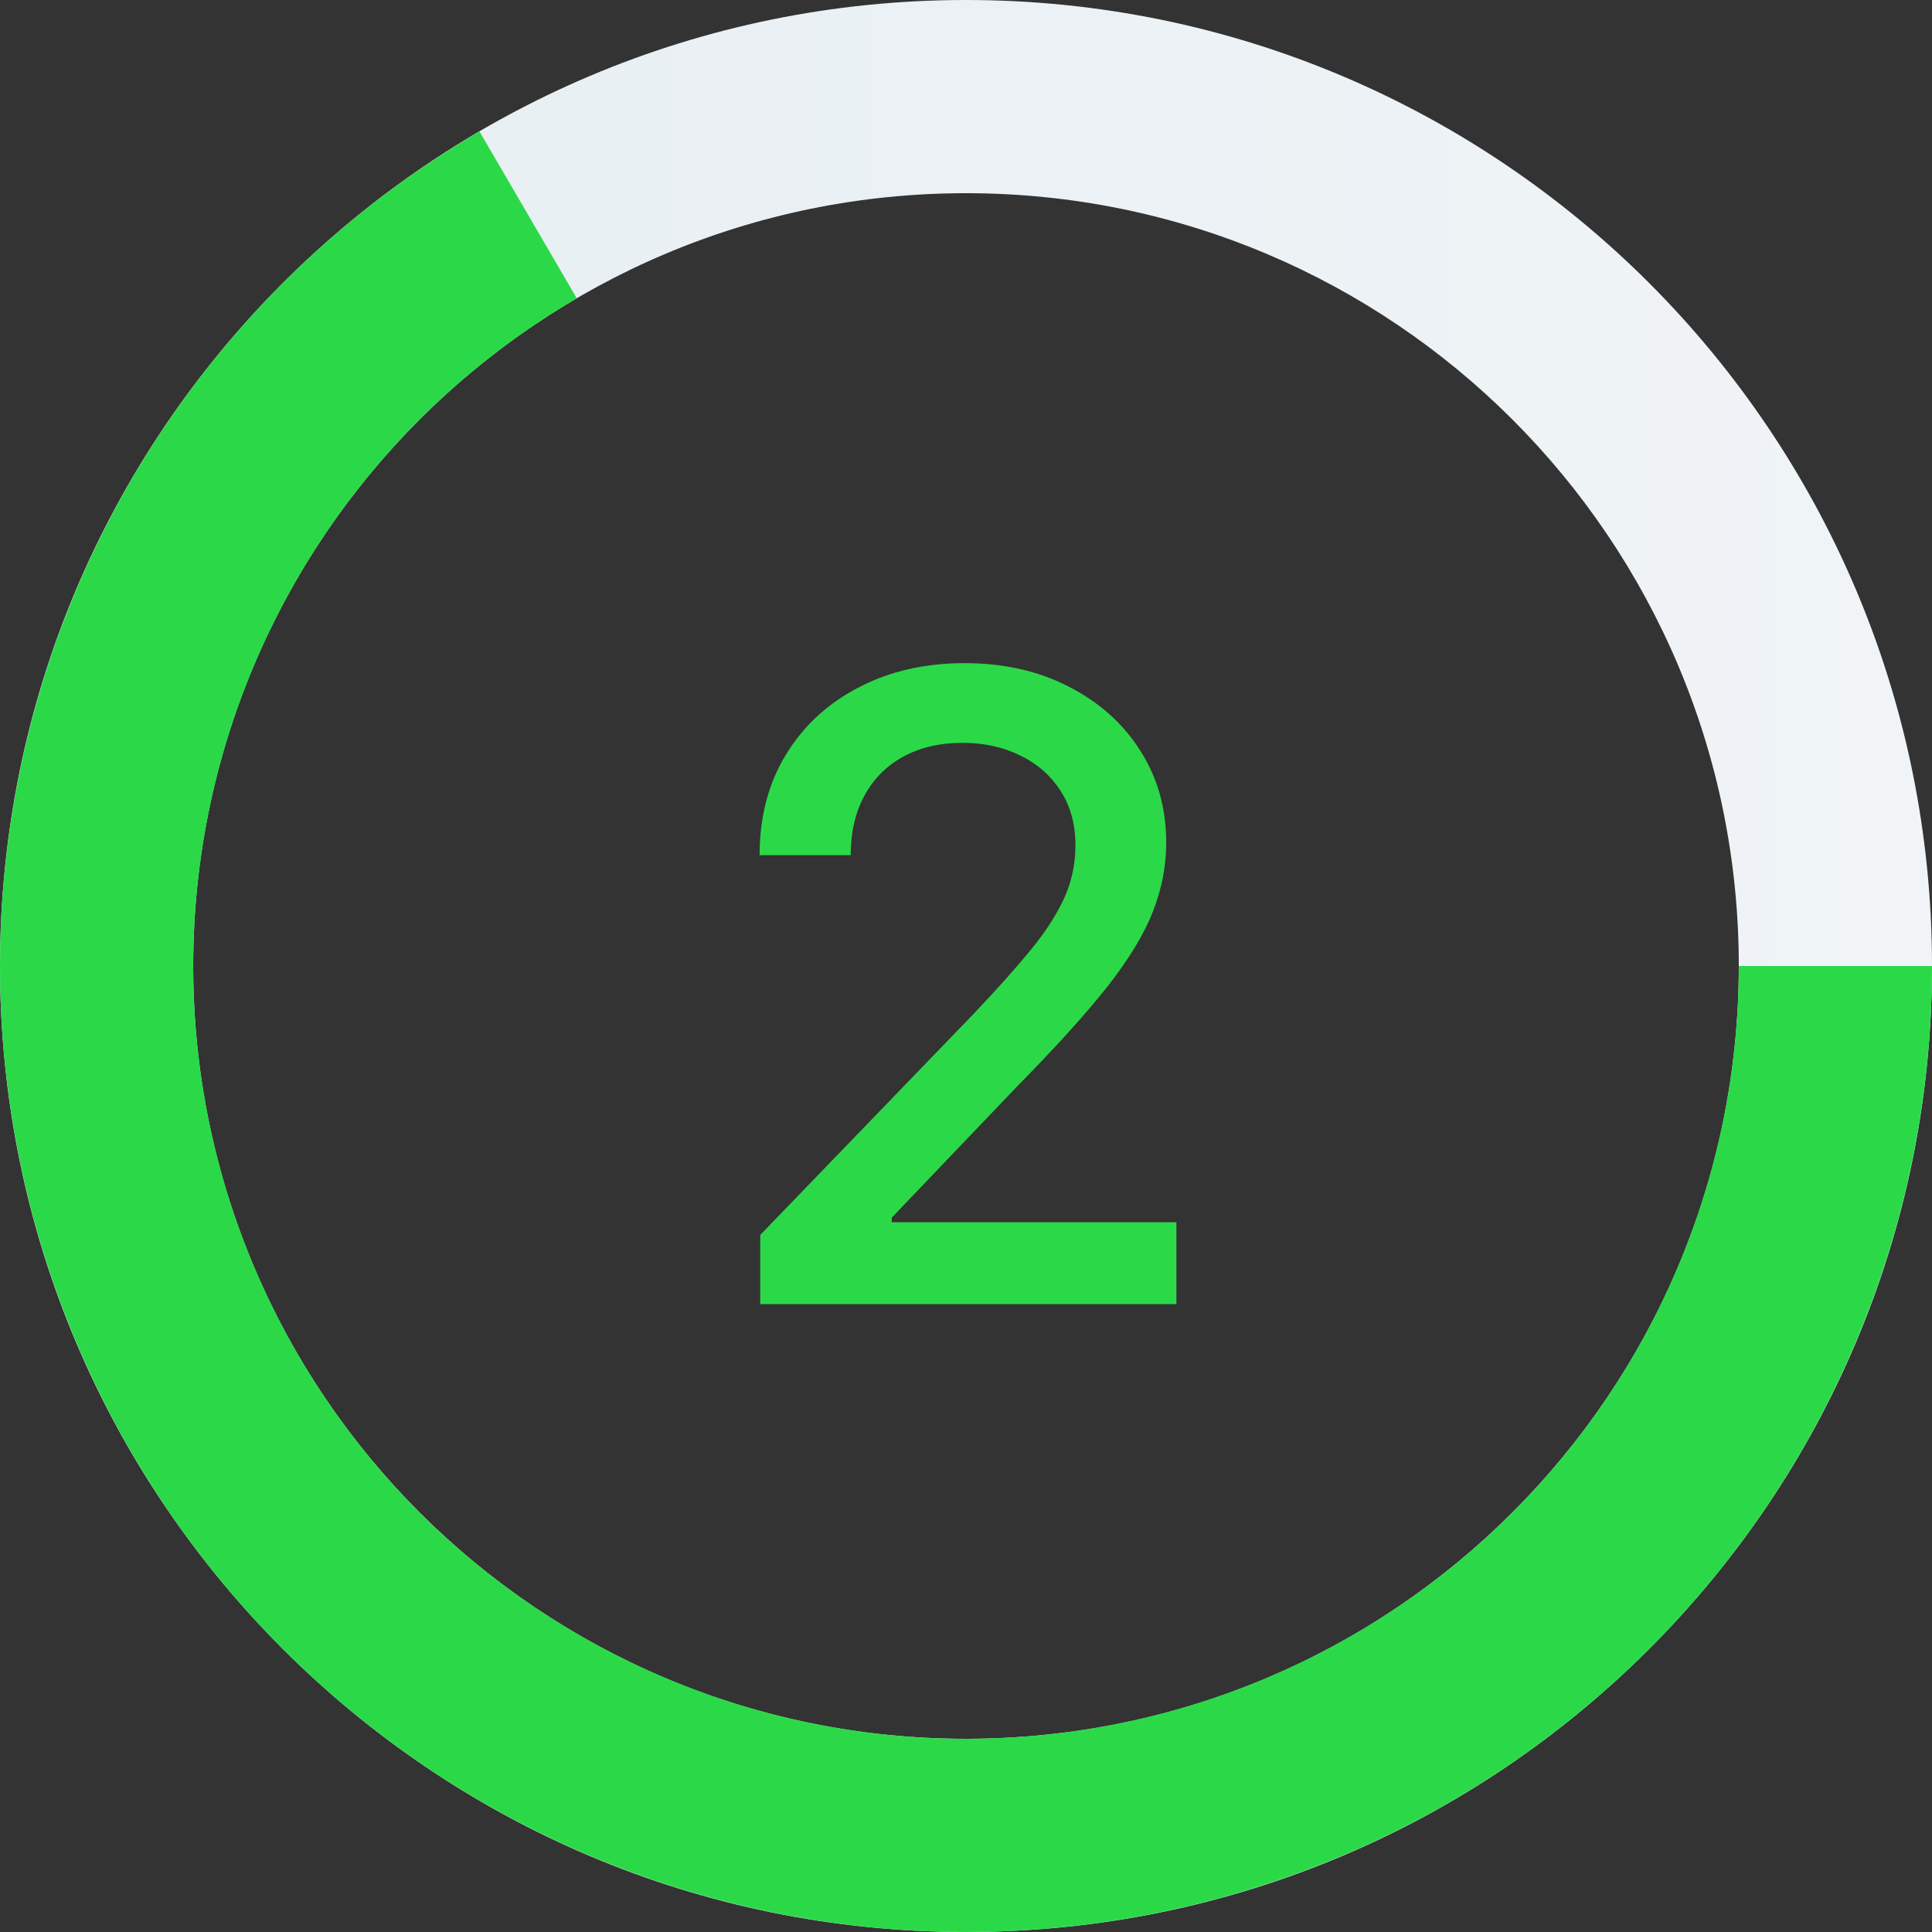 <svg width="60" height="60" viewBox="0 0 60 60" fill="none" xmlns="http://www.w3.org/2000/svg">
<rect x="0" y="0" width="60" height="60" fill="#333333" stroke="none"/>
<path d="M60 30C60 46.569 46.569 60 30 60C13.431 60 0 46.569 0 30C0 13.431 13.431 0 30 0C46.569 0 60 13.431 60 30ZM6 30C6 43.255 16.745 54 30 54C43.255 54 54 43.255 54 30C54 16.745 43.255 6 30 6C16.745 6 6 16.745 6 30Z" fill="url(#paint0_linear_508_1481)"/>
<path d="M23.61 40.5V38.352L30.254 31.468C30.964 30.72 31.548 30.065 32.009 29.503C32.475 28.934 32.824 28.393 33.054 27.882C33.284 27.371 33.399 26.827 33.399 26.252C33.399 25.6 33.245 25.038 32.939 24.565C32.632 24.085 32.213 23.718 31.683 23.462C31.152 23.2 30.555 23.069 29.89 23.069C29.187 23.069 28.573 23.213 28.049 23.5C27.525 23.788 27.122 24.194 26.841 24.718C26.559 25.242 26.419 25.856 26.419 26.559H23.59C23.59 25.364 23.865 24.319 24.415 23.424C24.965 22.529 25.719 21.835 26.678 21.343C27.637 20.844 28.726 20.595 29.947 20.595C31.181 20.595 32.267 20.841 33.207 21.333C34.153 21.819 34.892 22.484 35.422 23.328C35.953 24.165 36.218 25.111 36.218 26.166C36.218 26.895 36.08 27.607 35.806 28.304C35.537 29.001 35.067 29.777 34.396 30.634C33.725 31.484 32.792 32.516 31.596 33.731L27.694 37.815V37.959H36.534V40.5H23.61Z" fill="#2BD948"/>
<path d="M60 30C60 35.261 58.617 40.429 55.989 44.986C53.361 49.544 49.58 53.33 45.027 55.965C40.474 58.6 35.308 59.992 30.047 60C24.786 60.008 19.616 58.633 15.054 56.012C10.493 53.391 6.701 49.617 4.059 45.068C1.416 40.519 0.017 35.355 0 30.094C-0.016 24.834 1.351 19.661 3.964 15.095C6.578 10.53 10.346 6.732 14.891 4.082L17.913 9.266C14.277 11.385 11.262 14.424 9.172 18.076C7.081 21.729 5.987 25.867 6 30.075C6.013 34.284 7.133 38.415 9.247 42.054C11.361 45.694 14.394 48.713 18.044 50.81C21.693 52.906 25.829 54.007 30.038 54C34.246 53.993 38.379 52.88 42.022 50.772C45.664 48.664 48.688 45.635 50.791 41.989C52.893 38.343 54 34.209 54 30H60Z" fill="#2BD948"/>
<defs>
<linearGradient id="paint0_linear_508_1481" x1="0" y1="30" x2="60" y2="30" gradientUnits="userSpaceOnUse">
<stop stop-color="#E6EEF2"/>
<stop offset="1" stop-color="#F0F4F7"/>
</linearGradient>
</defs>
</svg>
